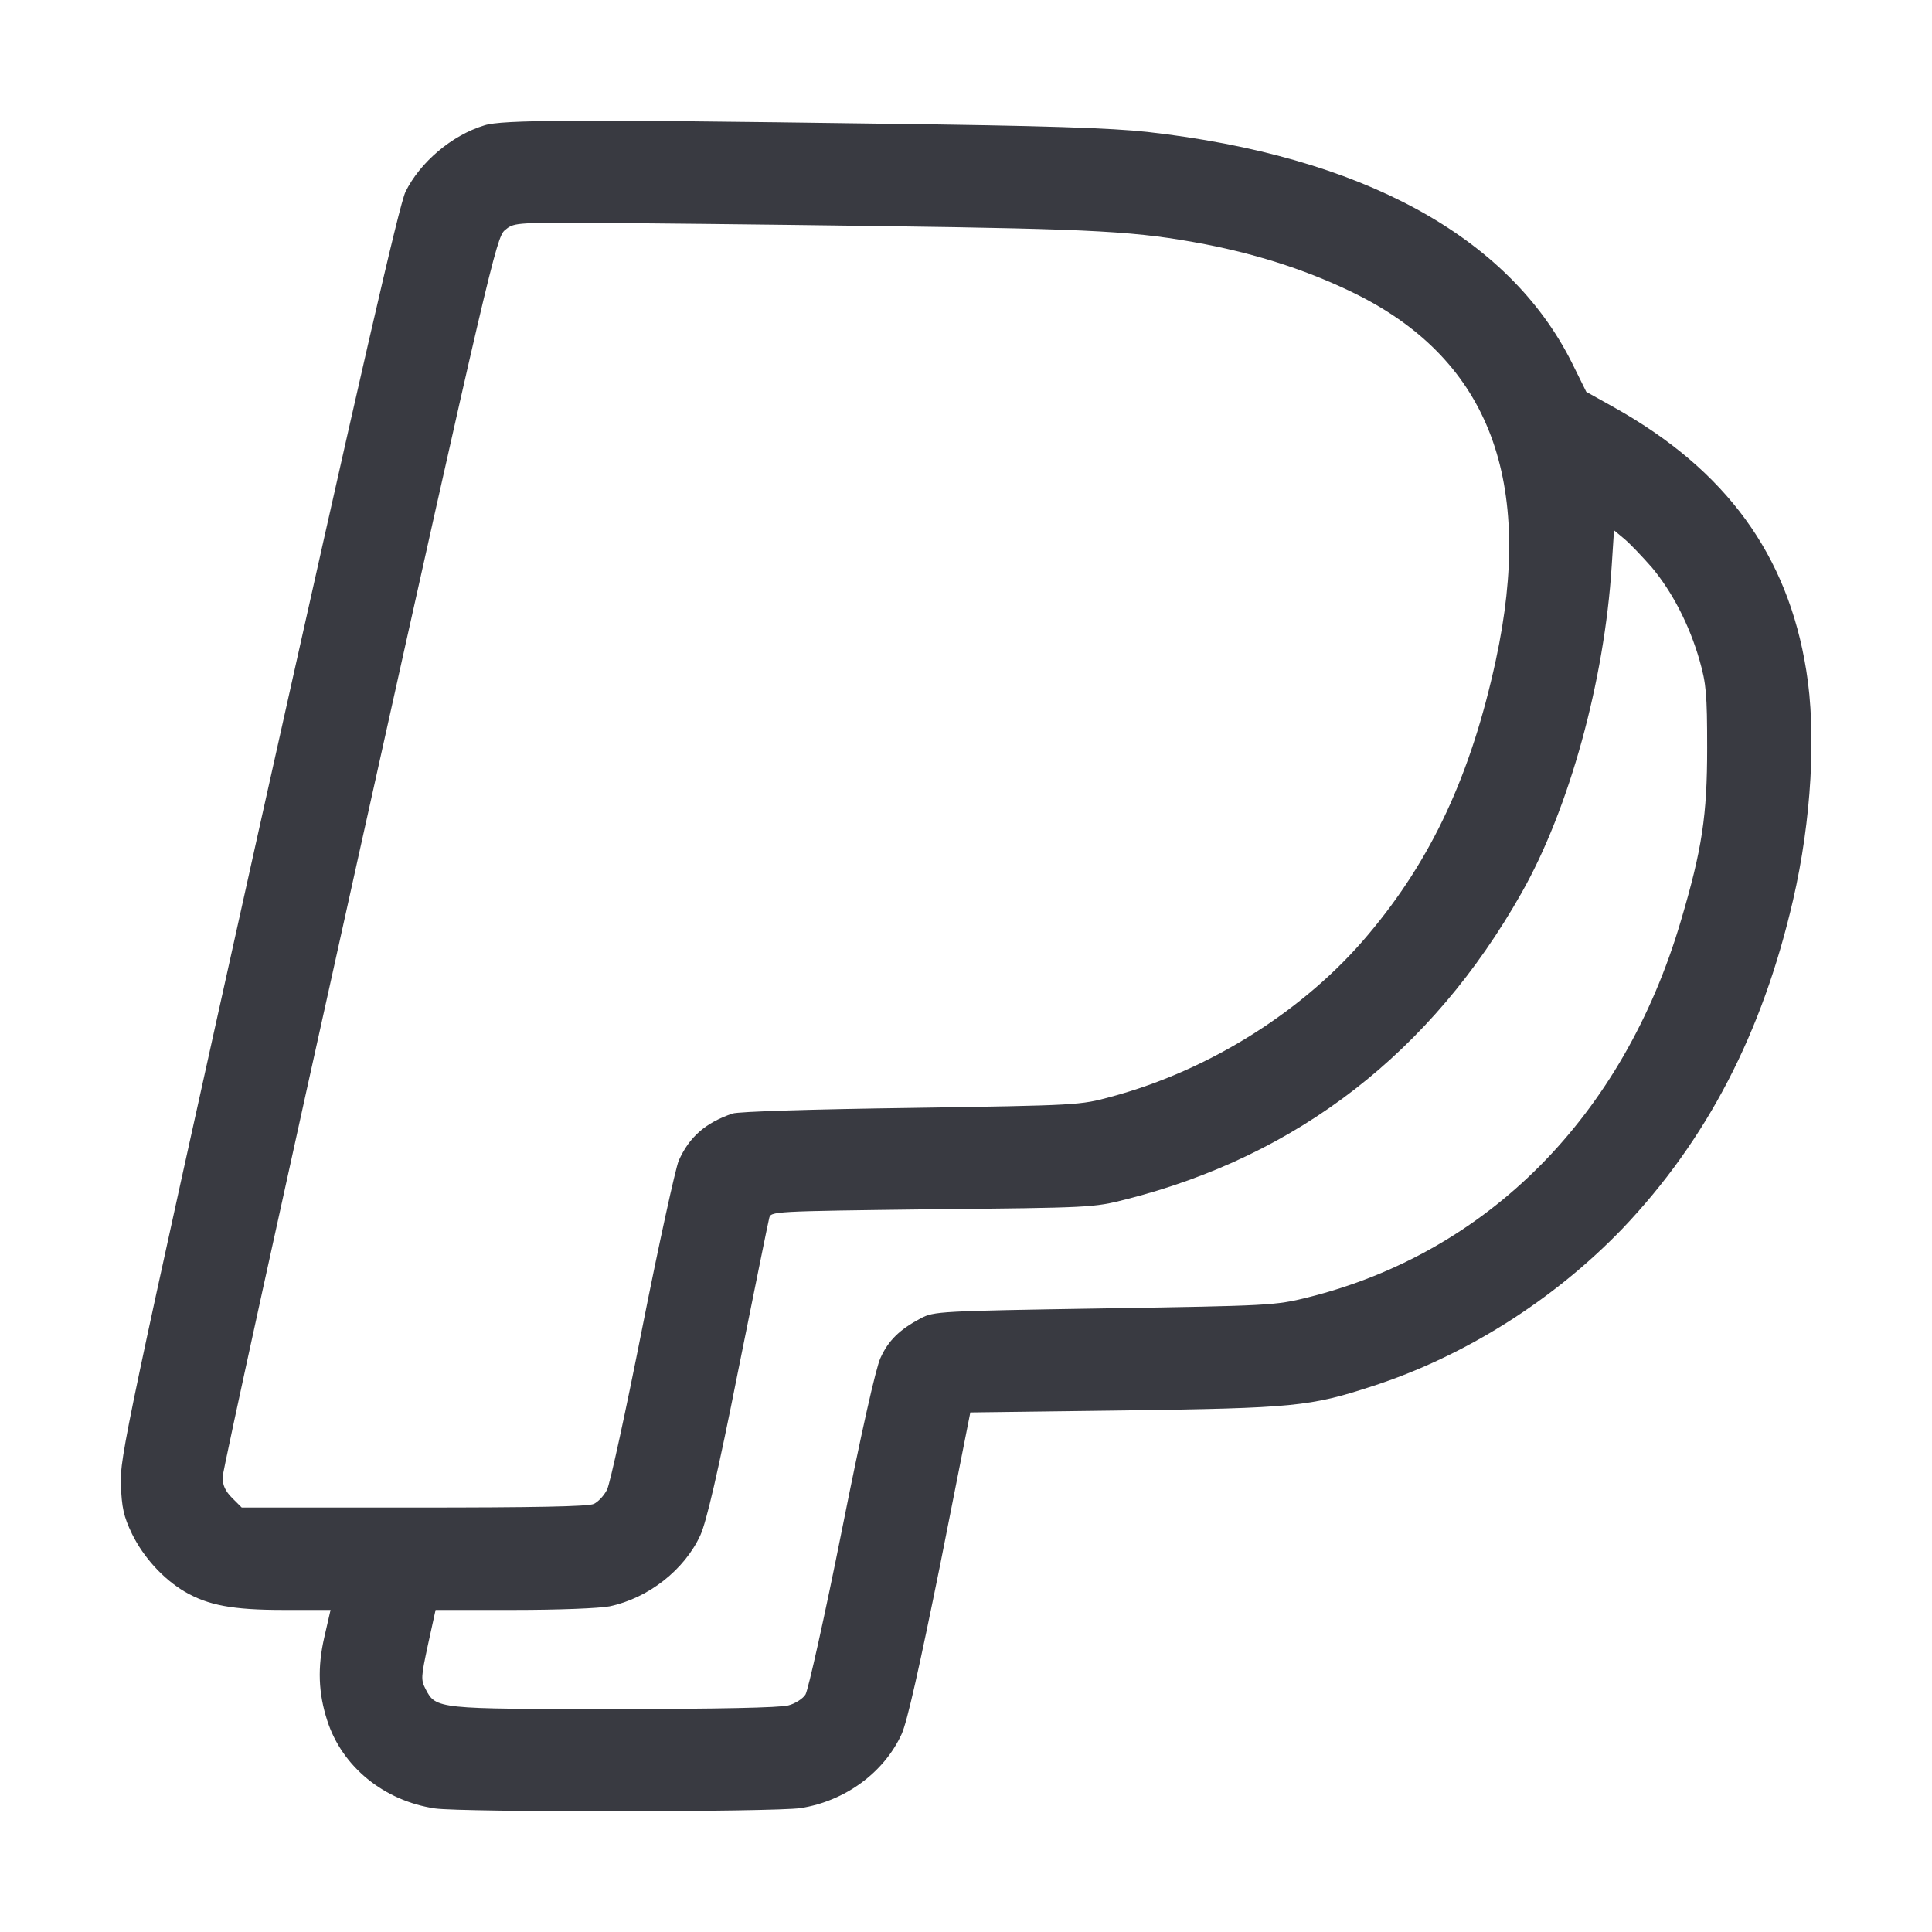 <svg xmlns="http://www.w3.org/2000/svg" width="80" height="80" fill="none" viewBox="0 0 80 80"><path fill="#393a41" d="M20.06 5.19c-1.353.41-2.666 1.531-3.268 2.749-.26.533-1.86 7.521-6.1 26.545-5.47 24.617-5.73 25.875-5.689 26.983.041.958.11 1.313.465 2.052.479.97 1.286 1.86 2.188 2.393.971.56 1.97.752 4.09.752h1.942l-.26 1.135c-.287 1.245-.246 2.311.123 3.447.615 1.914 2.352 3.323 4.458 3.638 1.177.164 14.032.15 15.14-.014 1.846-.287 3.46-1.477 4.185-3.064.232-.506.738-2.776 1.6-7.03l1.245-6.29 6.373-.082c7.016-.096 7.7-.164 10.257-.999 3.856-1.244 7.535-3.583 10.38-6.537 3.487-3.665 5.785-8.082 7.057-13.594.766-3.31.97-6.934.547-9.519-.766-4.786-3.323-8.287-7.932-10.872l-1.176-.657-.602-1.217c-2.626-5.238-8.712-8.548-17.574-9.546-1.49-.164-4.253-.26-11.078-.342-12.582-.178-15.659-.164-16.37.069zm16.371 4.17c9.081.124 10.668.22 13.471.753 2.325.451 4.459 1.163 6.36 2.12 5.416 2.749 7.276 7.7 5.675 15.112-1.025 4.732-2.653 8.233-5.279 11.351-2.625 3.132-6.564 5.621-10.64 6.715-1.299.356-1.367.356-8.288.465-4.075.055-7.152.15-7.398.233-1.122.383-1.792.97-2.23 1.956-.136.341-.82 3.446-1.504 6.906s-1.34 6.483-1.463 6.715c-.123.246-.37.506-.547.588-.233.11-2.503.15-7.454.15H10.01l-.397-.396c-.287-.287-.396-.533-.396-.862 0-.246 2.557-11.898 5.662-25.875 5.36-24.139 5.675-25.451 6.017-25.752.37-.315.424-.315 3.474-.315 1.71.014 7.139.068 12.062.137zm31.962 14.128c.847 1.012 1.559 2.38 1.983 3.857.273.957.314 1.395.314 3.624 0 2.79-.205 4.185-1.094 7.18-2.38 8.056-7.987 13.718-15.454 15.577-1.327.329-1.56.342-8.411.452-6.852.11-7.057.123-7.604.41-.875.465-1.34.916-1.668 1.641-.192.41-.794 3.091-1.6 7.14-.712 3.569-1.395 6.619-1.505 6.796-.11.178-.438.383-.711.452-.328.095-2.981.15-7.194.15-7.33 0-7.399 0-7.823-.82-.205-.397-.191-.507.096-1.847l.315-1.436h3.241c1.874 0 3.542-.068 3.966-.15 1.614-.342 3.105-1.518 3.761-2.954.246-.547.725-2.585 1.56-6.797.67-3.324 1.244-6.168 1.285-6.319.068-.287.082-.287 6.728-.37 6.565-.067 6.702-.067 8.042-.41 7.112-1.805 12.65-6.085 16.384-12.69 1.97-3.475 3.433-8.767 3.734-13.554l.095-1.463.424.355c.233.192.739.725 1.135 1.176z"/></svg>
